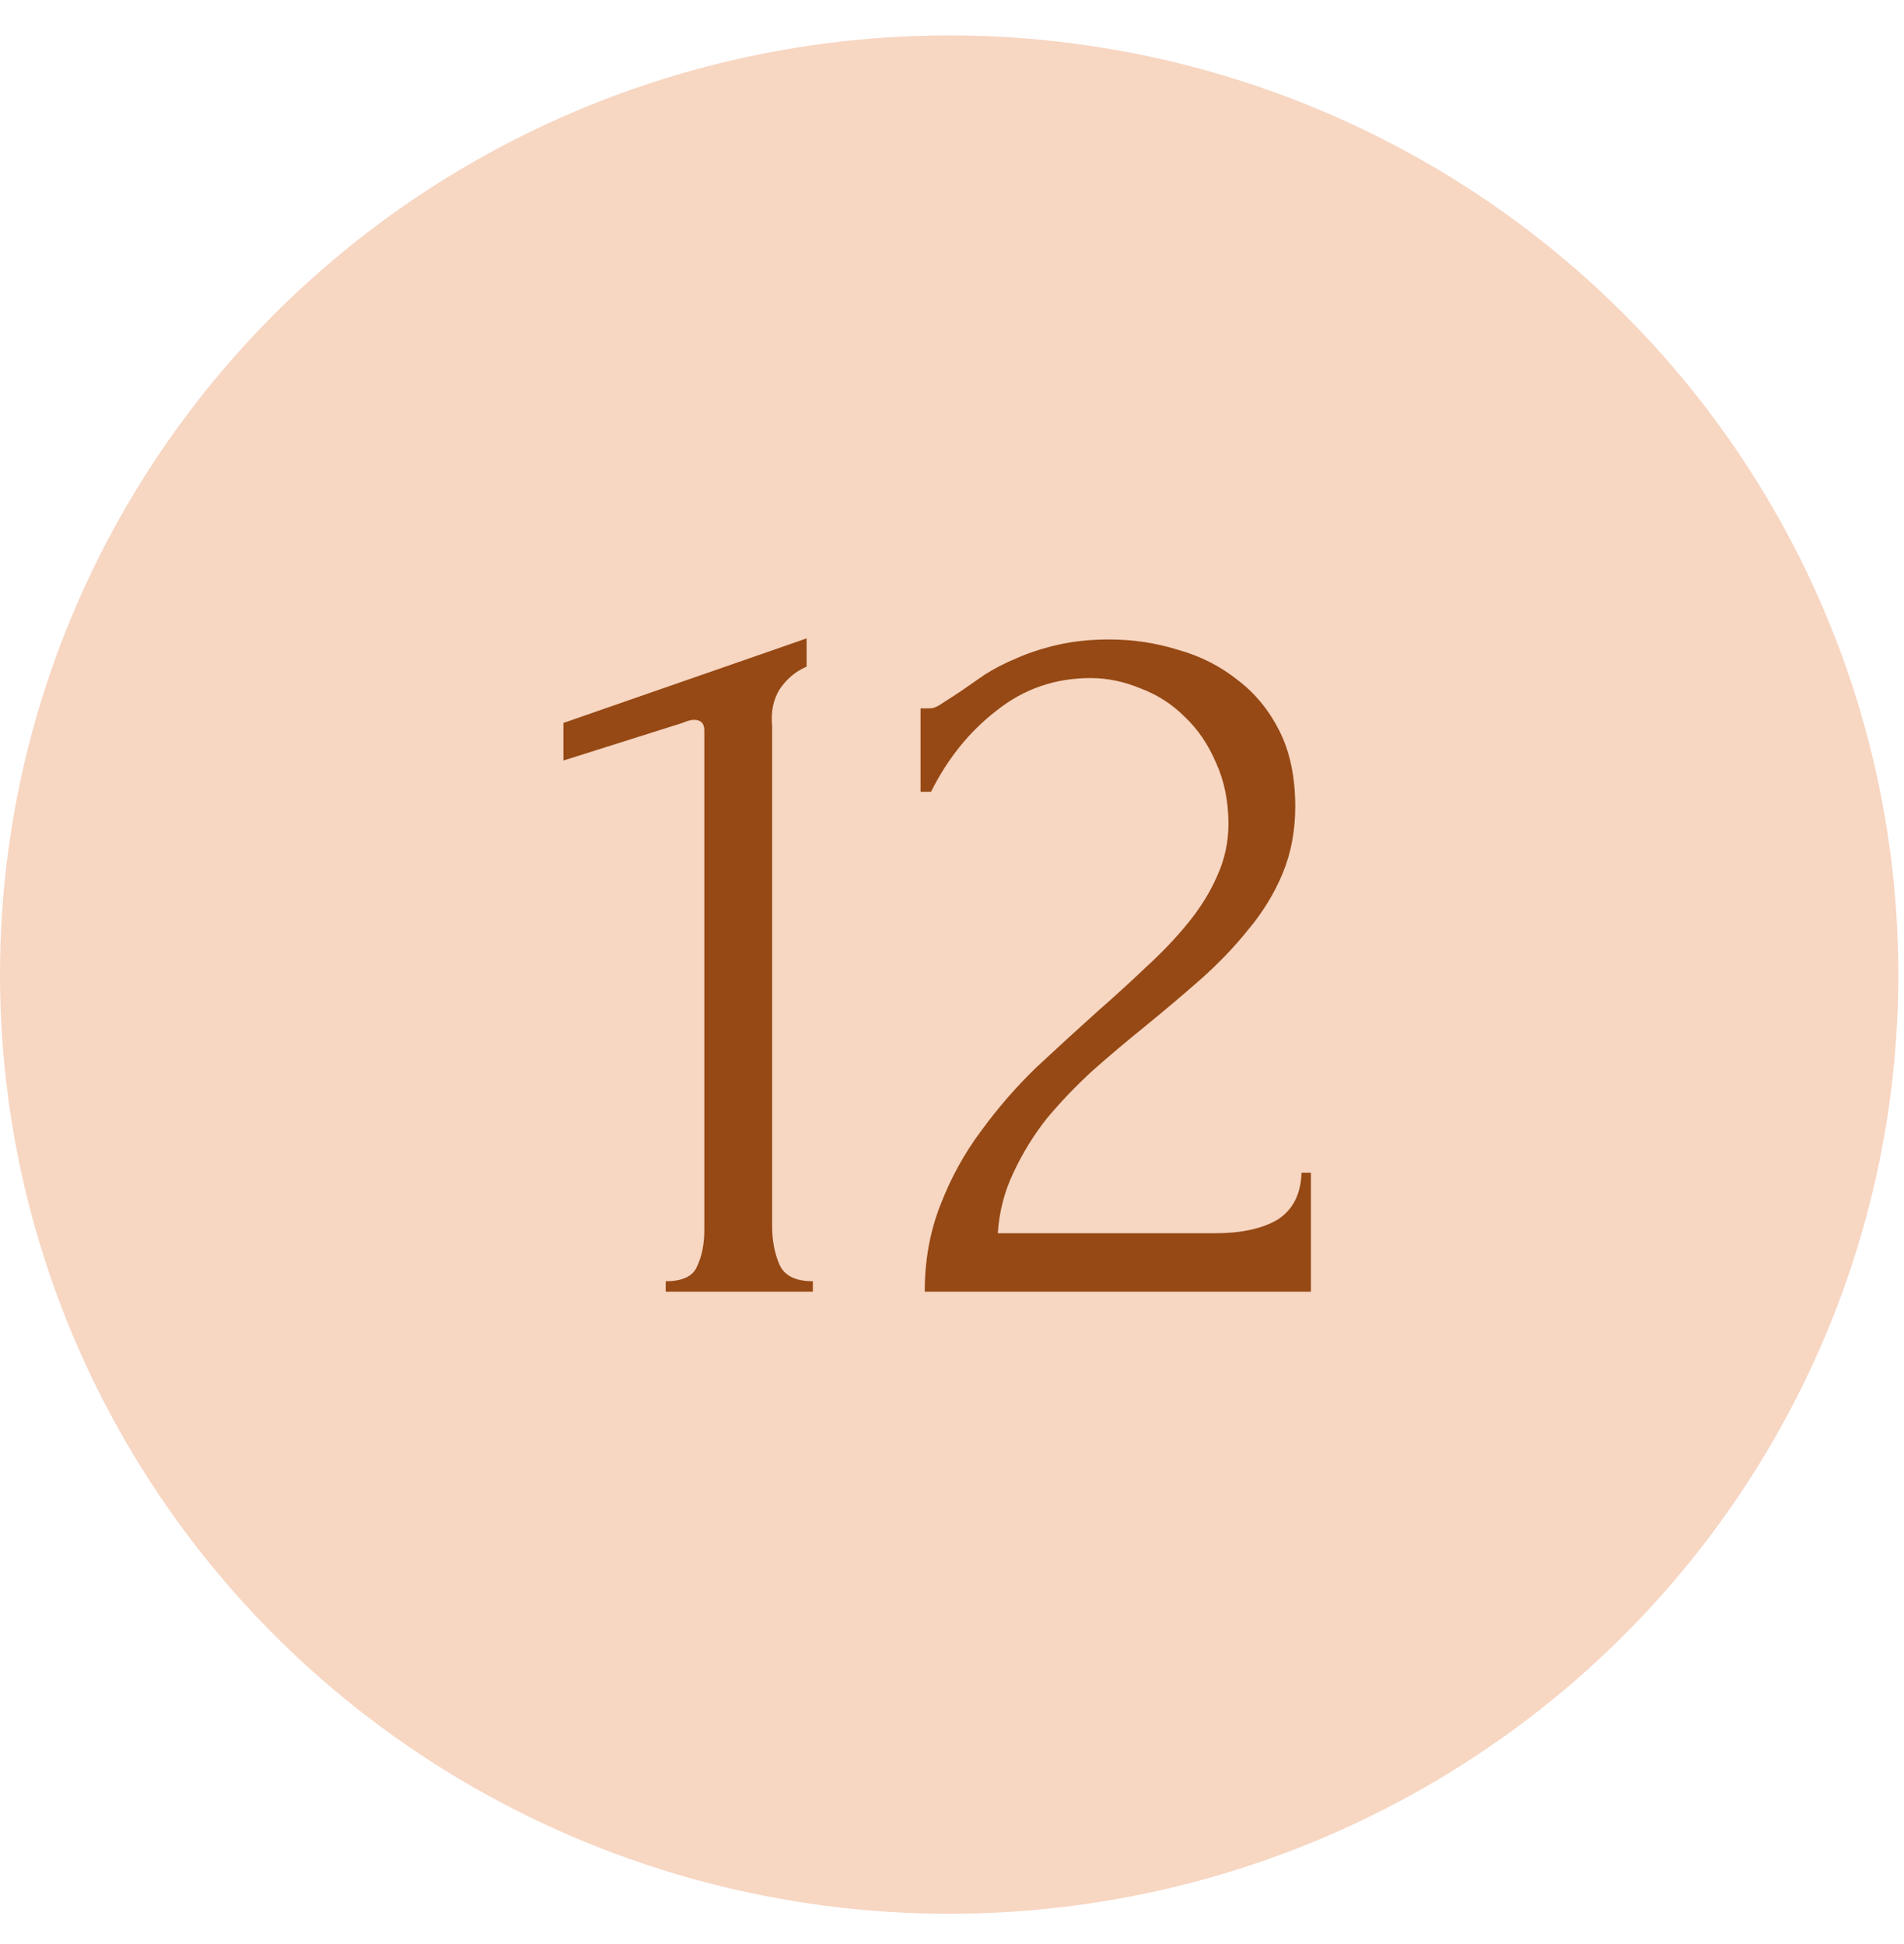 <?xml version="1.0" encoding="UTF-8"?> <svg xmlns="http://www.w3.org/2000/svg" width="47" height="48" viewBox="0 0 47 48" fill="none"><ellipse cx="23.43" cy="24.062" rx="23.43" ry="23.188" fill="#F7D6C2"></ellipse><path d="M16.433 31.891V31.633C16.845 31.633 17.102 31.513 17.205 31.272C17.326 31.015 17.386 30.714 17.386 30.371V18.03C17.386 17.858 17.3 17.772 17.128 17.772C17.059 17.772 16.965 17.798 16.845 17.849L13.908 18.777V17.849L19.911 15.762V16.458C19.636 16.578 19.413 16.767 19.241 17.025C19.086 17.282 19.026 17.583 19.06 17.927V30.267C19.06 30.628 19.12 30.946 19.241 31.221C19.361 31.496 19.636 31.633 20.065 31.633V31.891H16.433ZM22.724 17.489H22.956C23.042 17.489 23.145 17.446 23.265 17.36C23.402 17.274 23.548 17.179 23.703 17.076C23.875 16.956 24.072 16.819 24.296 16.664C24.536 16.51 24.802 16.372 25.094 16.252C25.403 16.114 25.747 16.003 26.125 15.917C26.503 15.831 26.923 15.788 27.387 15.788C27.971 15.788 28.538 15.874 29.088 16.046C29.637 16.2 30.127 16.45 30.556 16.793C30.986 17.119 31.329 17.54 31.587 18.055C31.844 18.571 31.973 19.189 31.973 19.91C31.973 20.512 31.87 21.061 31.664 21.559C31.458 22.057 31.174 22.521 30.814 22.951C30.47 23.38 30.075 23.792 29.629 24.187C29.199 24.565 28.753 24.943 28.289 25.321C27.842 25.681 27.404 26.051 26.975 26.429C26.563 26.807 26.185 27.202 25.841 27.614C25.515 28.026 25.24 28.473 25.017 28.953C24.794 29.417 24.665 29.915 24.631 30.448H29.989C30.642 30.448 31.157 30.336 31.535 30.113C31.913 29.872 32.111 29.486 32.128 28.953H32.36V31.891H22.827C22.827 31.118 22.956 30.405 23.213 29.752C23.471 29.082 23.806 28.473 24.218 27.923C24.631 27.356 25.086 26.832 25.584 26.351C26.099 25.87 26.606 25.407 27.104 24.96C27.516 24.599 27.911 24.239 28.289 23.878C28.684 23.517 29.027 23.157 29.32 22.796C29.629 22.418 29.869 22.032 30.041 21.637C30.23 21.224 30.324 20.795 30.324 20.348C30.324 19.782 30.221 19.275 30.015 18.828C29.826 18.382 29.569 18.004 29.242 17.695C28.933 17.386 28.572 17.154 28.16 16.999C27.748 16.827 27.336 16.741 26.923 16.741C26.047 16.741 25.275 17.008 24.605 17.54C23.935 18.055 23.394 18.725 22.982 19.55H22.724V17.489Z" fill="#964914"></path></svg> 